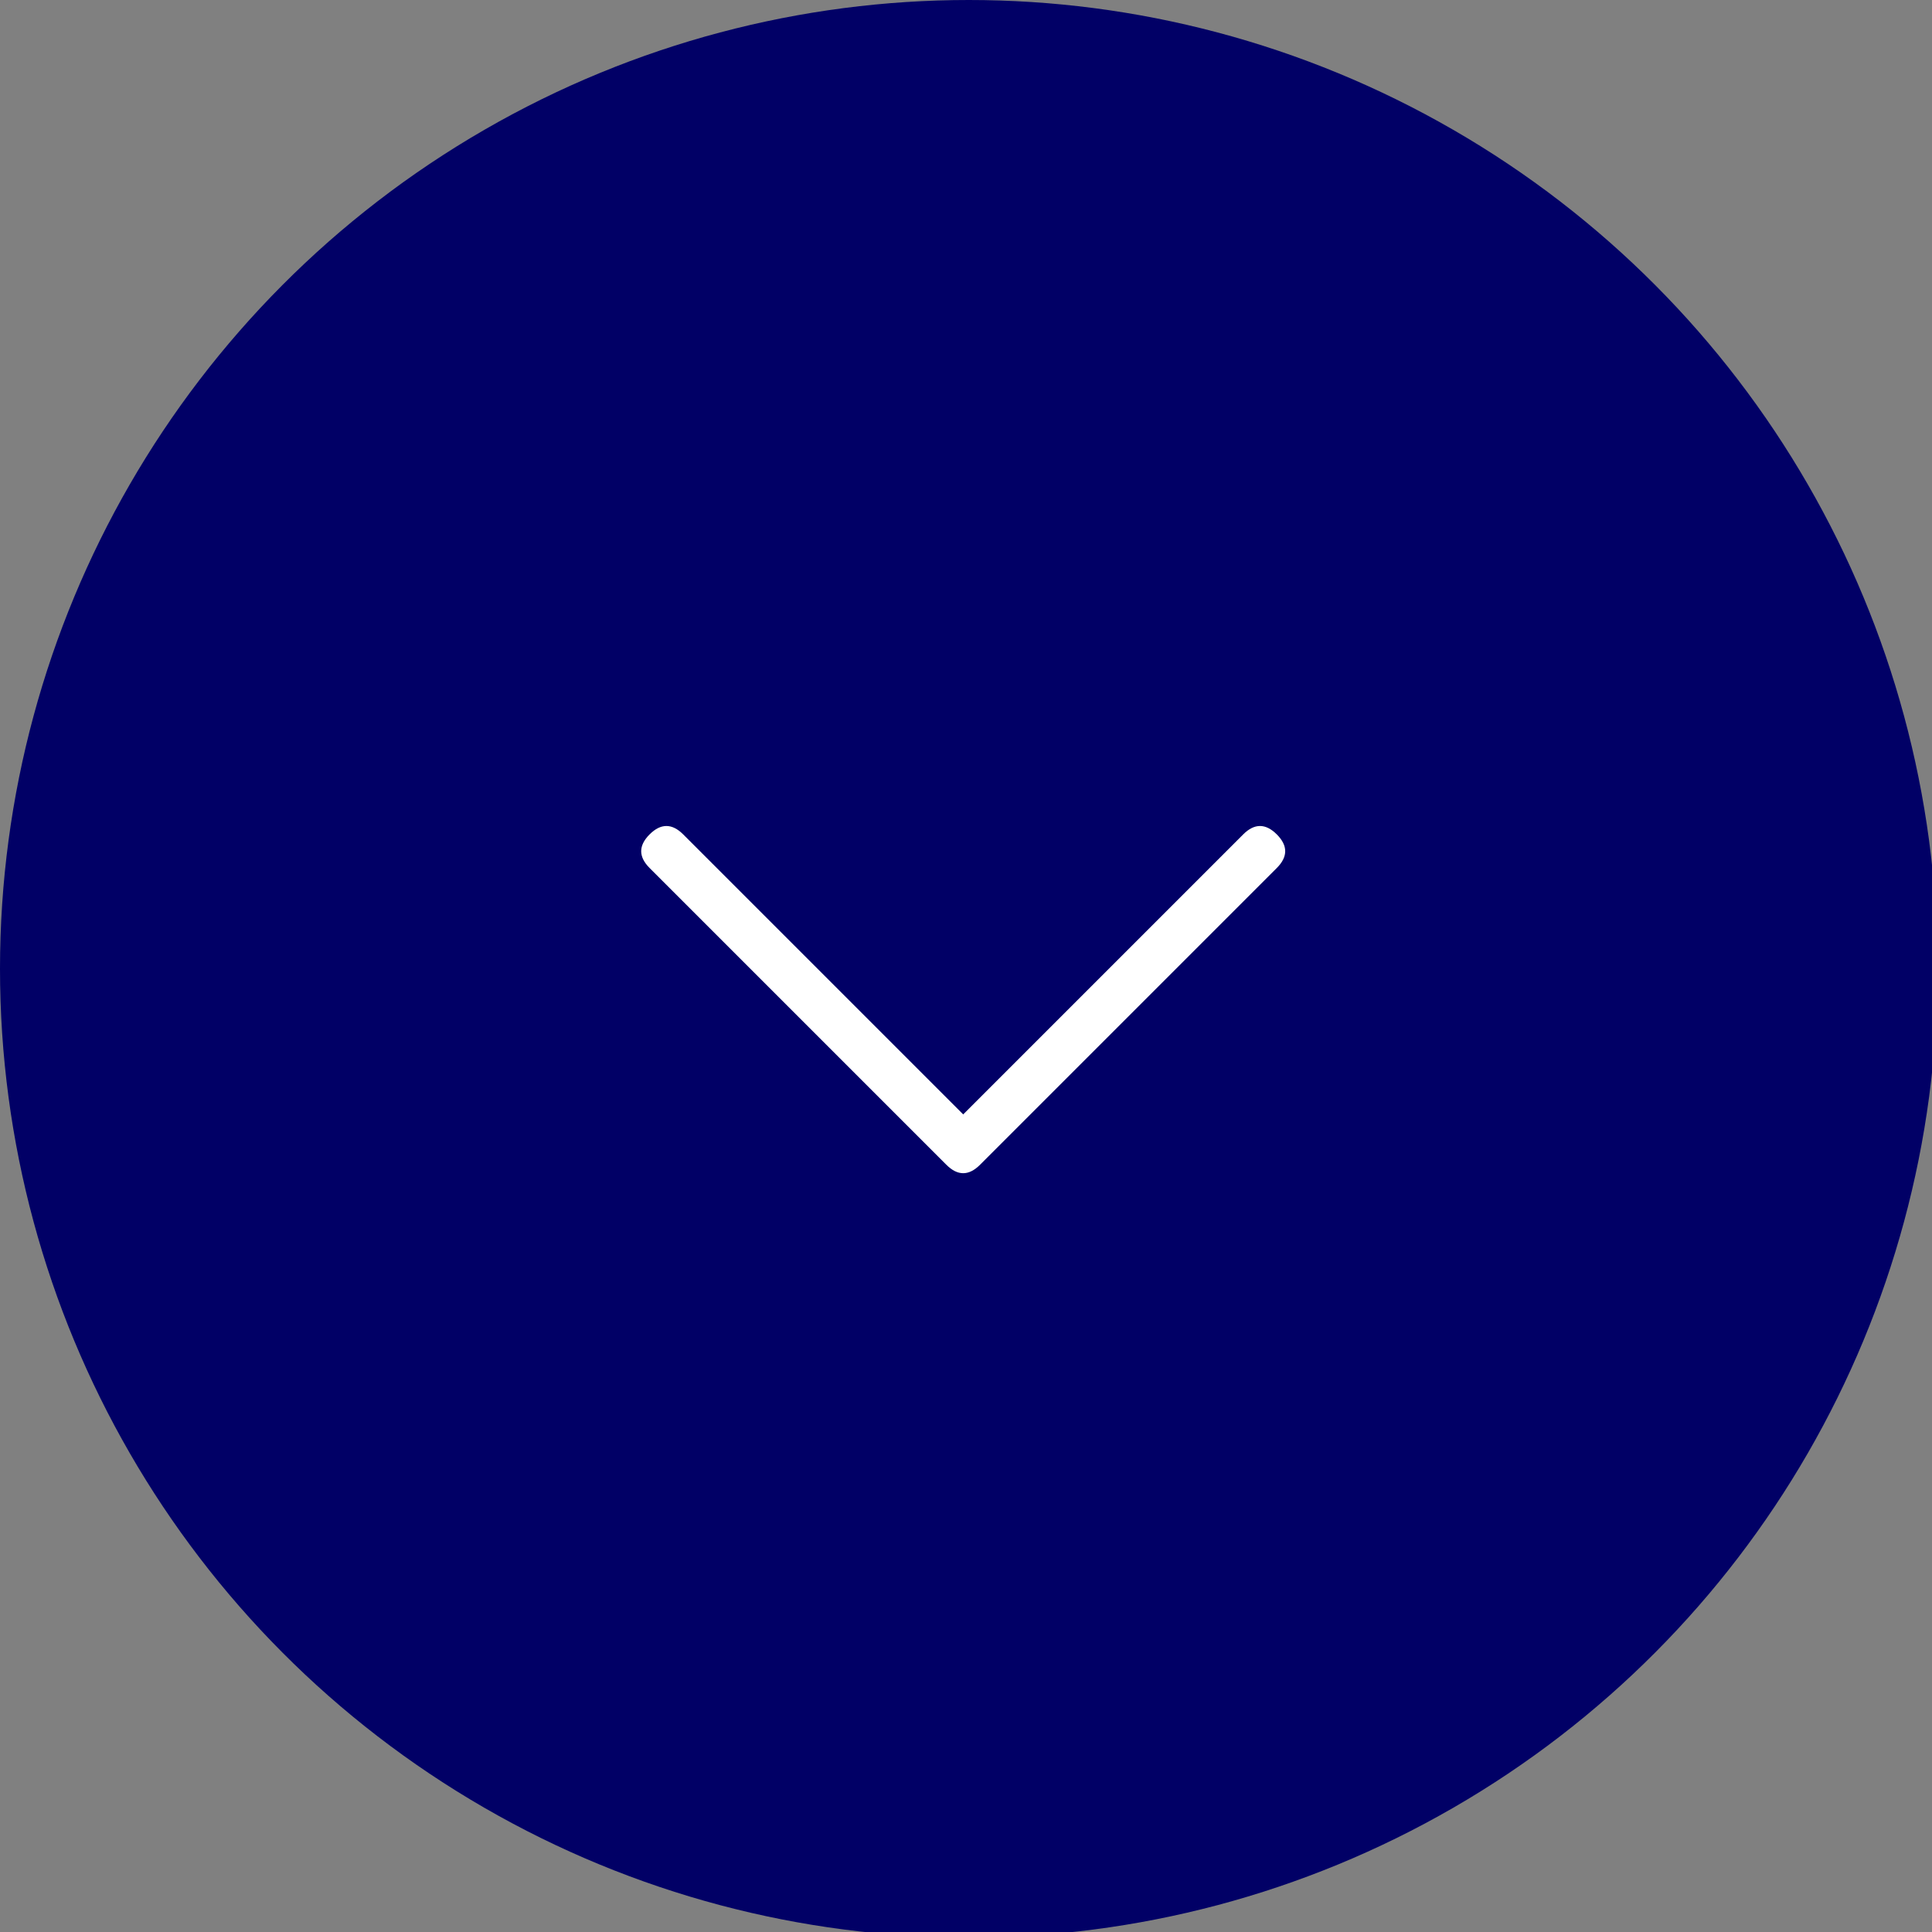 <?xml version="1.0" encoding="utf-8"?>
<!-- Generator: Adobe Illustrator 21.1.0, SVG Export Plug-In . SVG Version: 6.00 Build 0)  -->
<svg version="1.1" id="Layer_1" xmlns="http://www.w3.org/2000/svg" xmlns:xlink="http://www.w3.org/1999/xlink" x="0px" y="0px"
	 viewBox="0 0 34.5 34.5" style="enable-background:new 0 0 34.5 34.5;" xml:space="preserve">
<rect x="0" y="0" width="34.5" height="34.5" fill="#808080" stroke="none"/>
<style type="text/css">
	.st0{fill:#010066;}
	.st1{fill:#ffffff;}
</style>
<circle class="st0" cx="17.3" cy="17.3" r="17.3"/>
<path class="st1" d="M11.6,15.5c-0.2-0.2-0.2-0.4,0-0.6c0.2-0.2,0.4-0.2,0.6,0l5,5l5-5c0.2-0.2,0.4-0.2,0.6,0c0.2,0.2,0.2,0.4,0,0.6
	l-5.3,5.3l0,0c-0.2,0.2-0.4,0.2-0.6,0l0,0L11.6,15.5L11.6,15.5z"/>
</svg>
